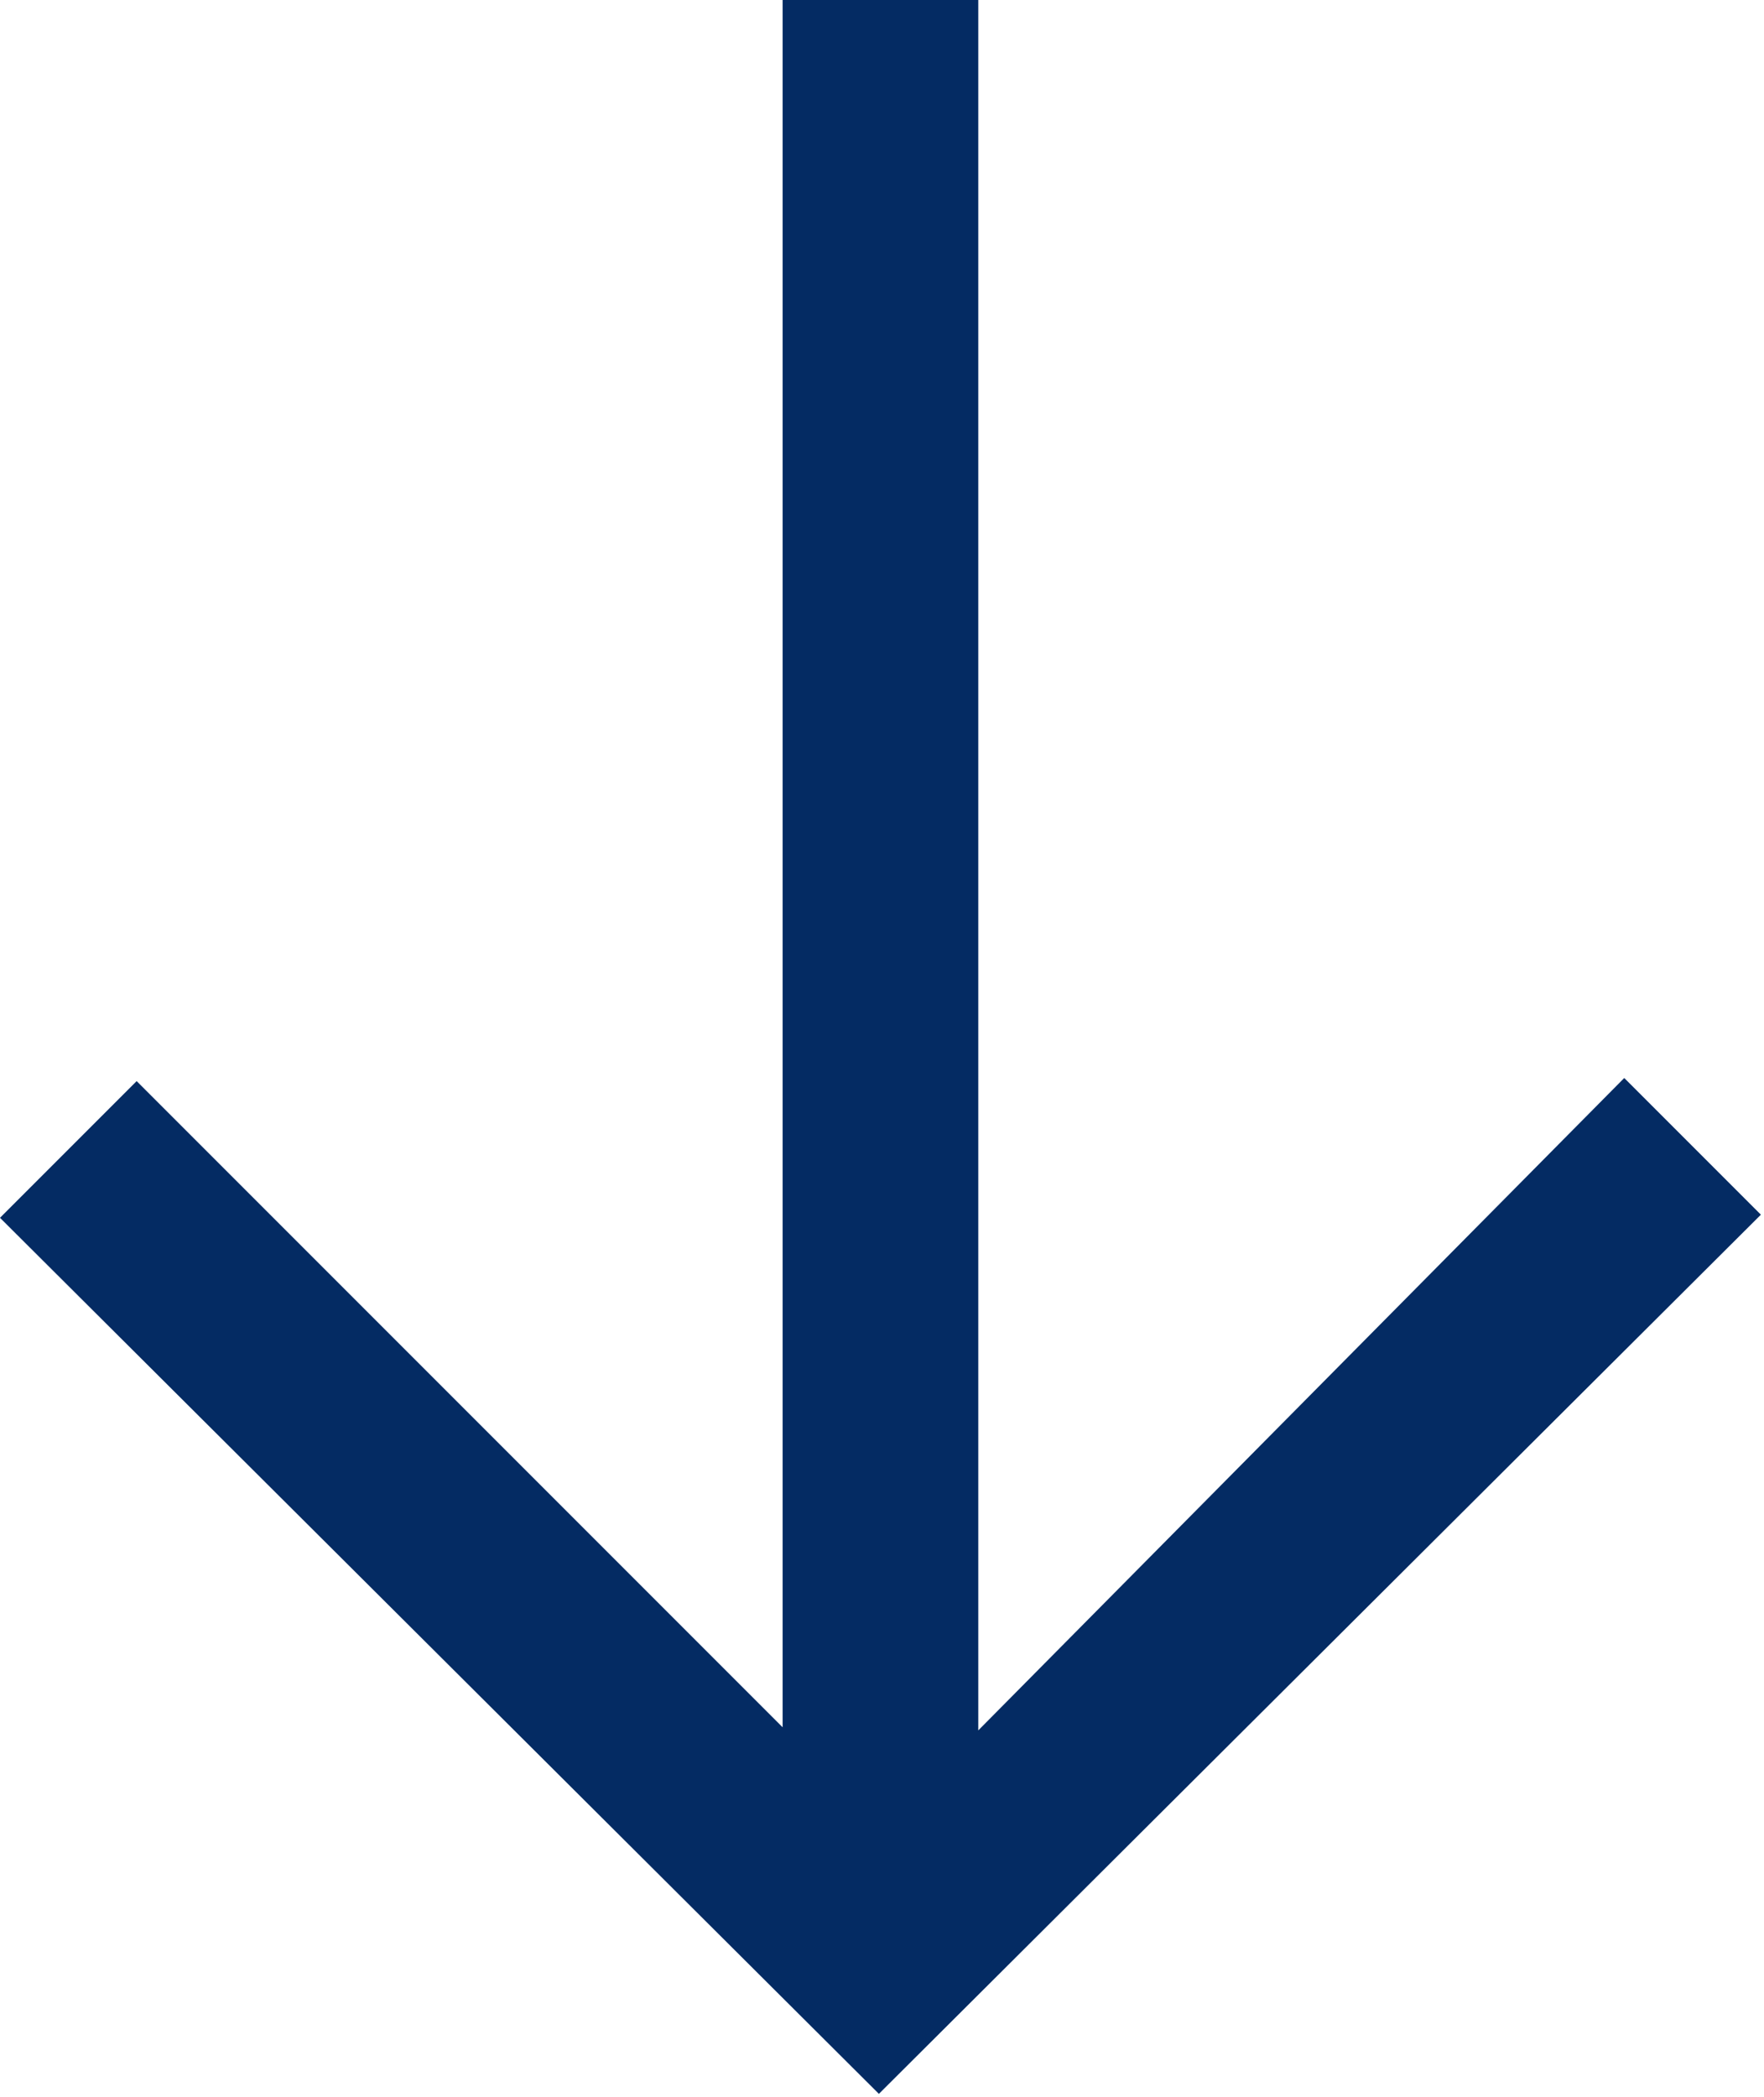 <?xml version="1.0" encoding="UTF-8"?>
<svg xmlns="http://www.w3.org/2000/svg" version="1.1" viewBox="0 0 56.8 67.5">
  <defs>
    <style>
      .cls-1 {
        fill: #042b63;
      }
    </style>
  </defs>
  <!-- Generator: Adobe Illustrator 28.7.1, SVG Export Plug-In . SVG Version: 1.2.0 Build 142)  -->
  <g>
    <g id="Layer_1">
      <path class="cls-1" d="M31.5,55.7l20.8-21,4.4,4.4-28.4,28.3L0,39.2l4.4-4.4,20.8,20.8V0s6.3,0,6.3,0v55.6Z"/>
    </g>
  </g>
</svg>